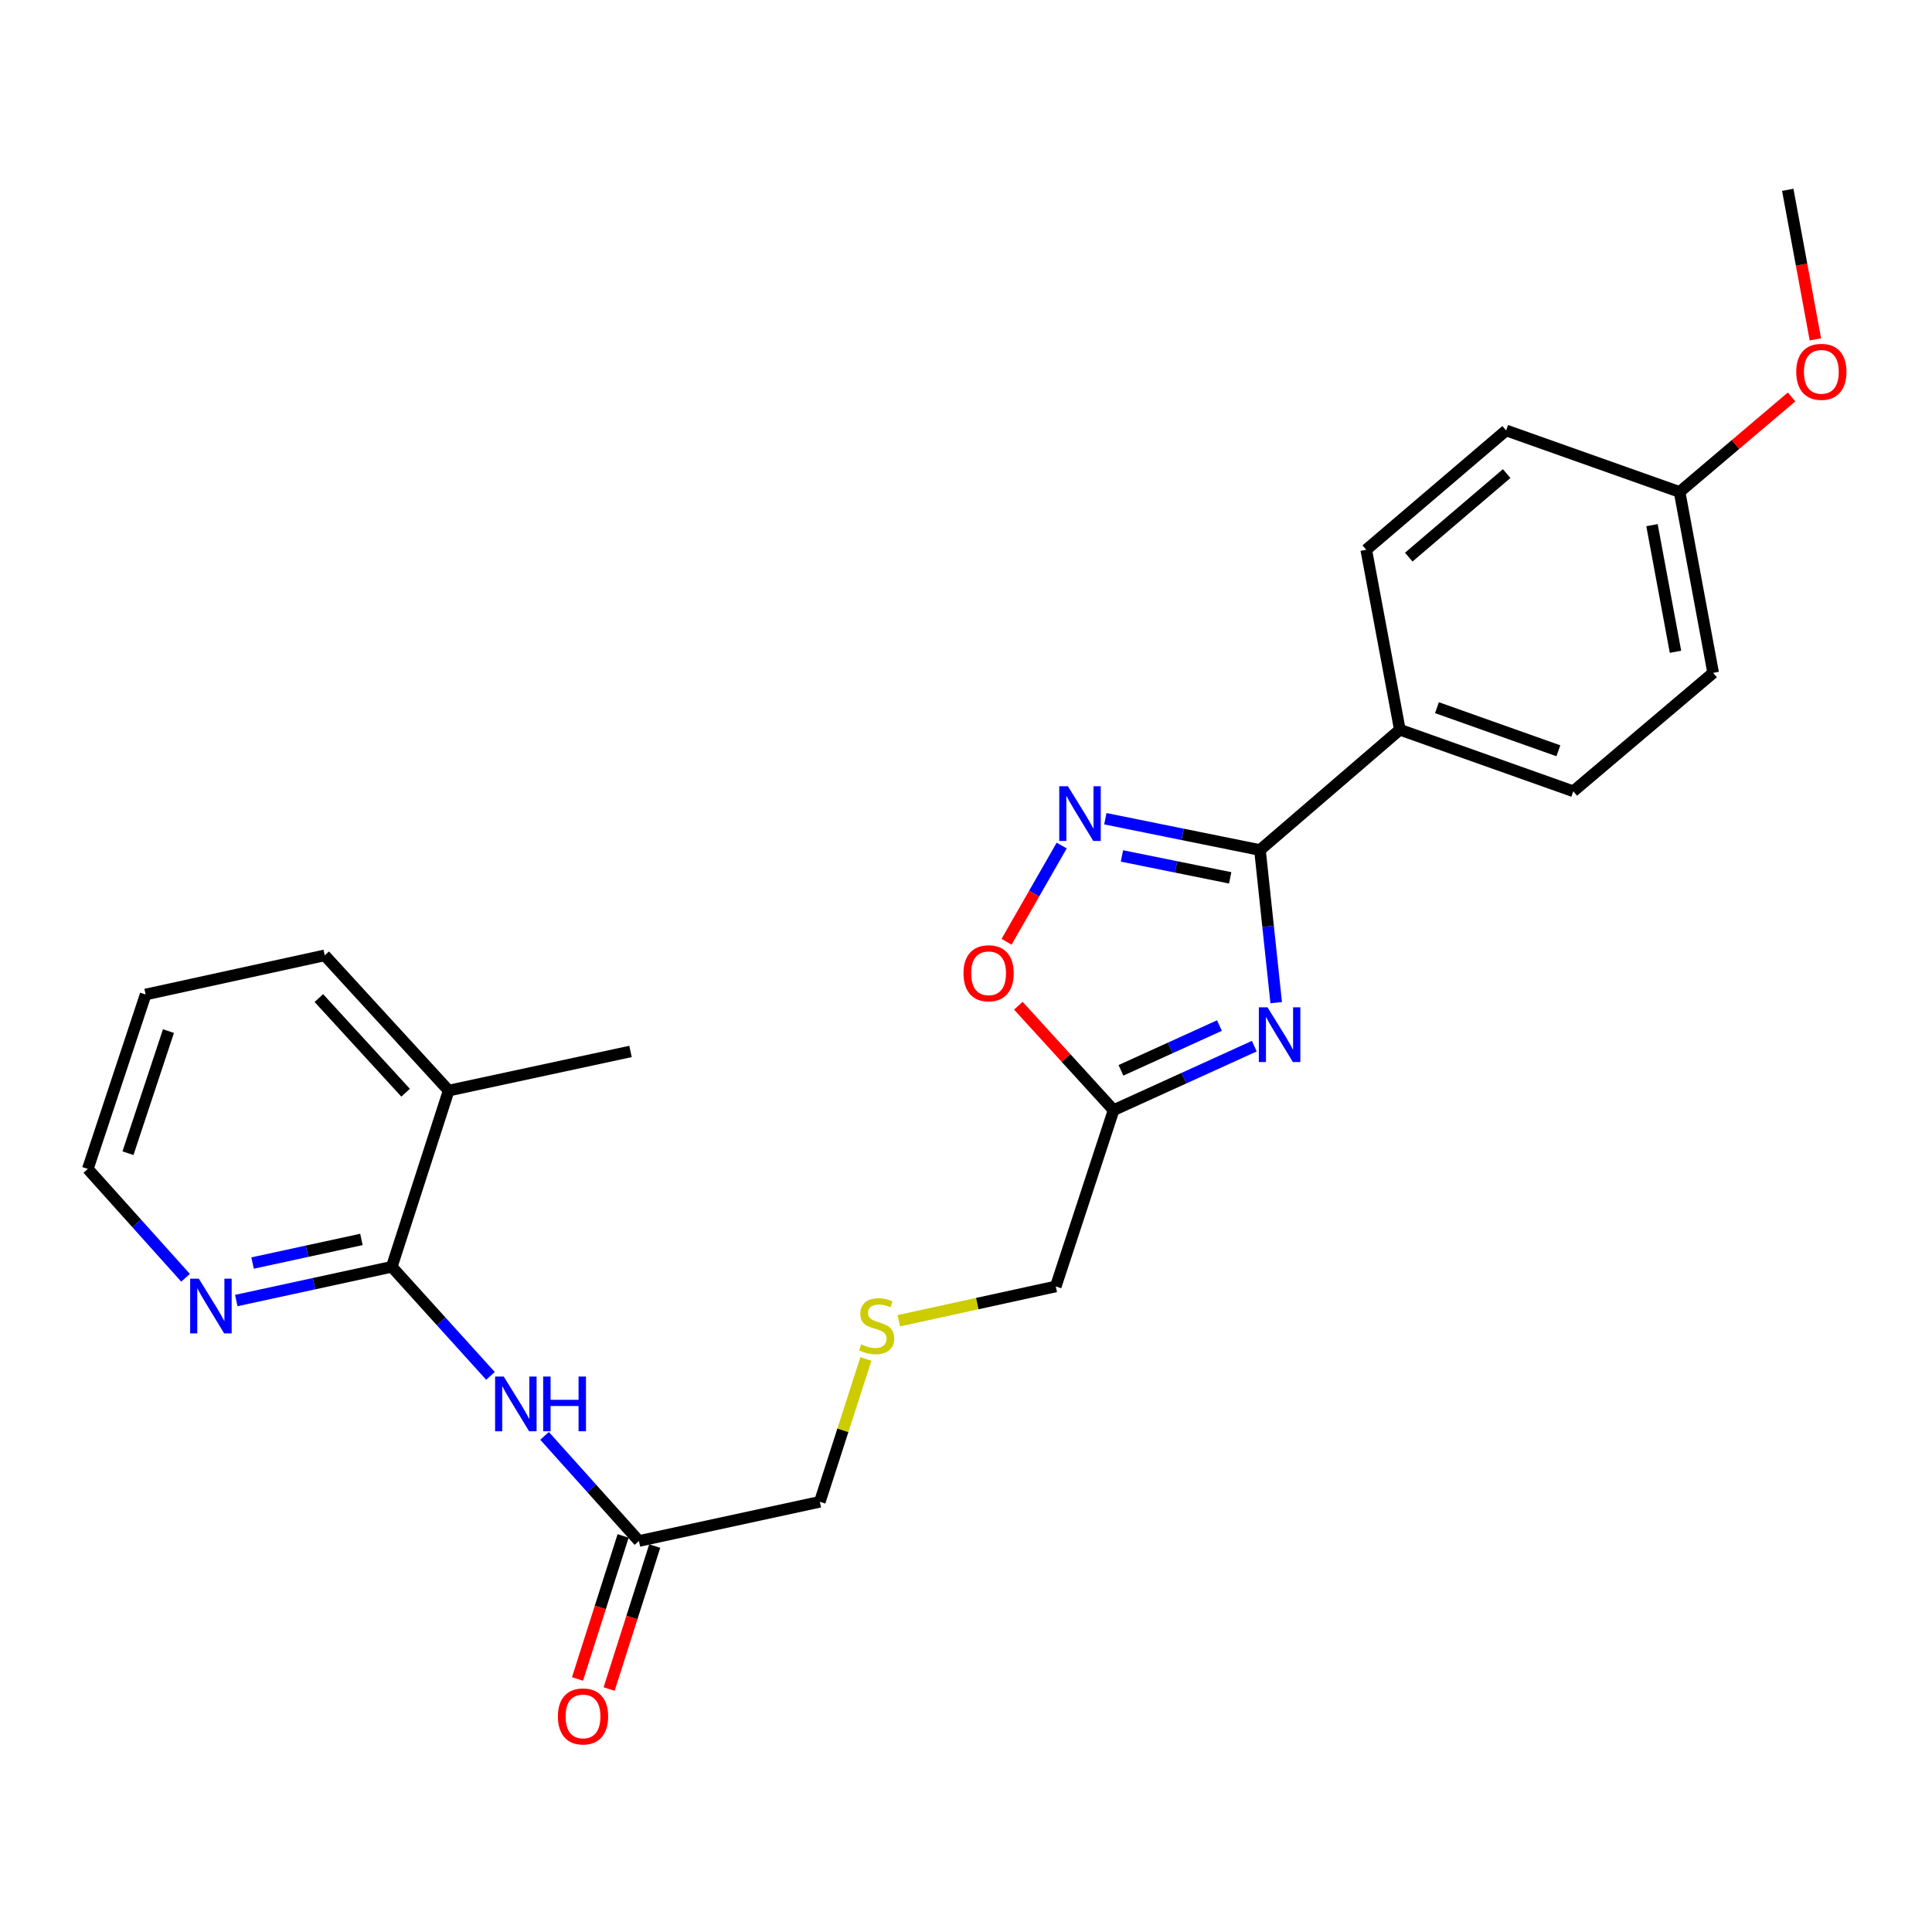 <?xml version='1.0' encoding='iso-8859-1'?>
<svg version='1.1' baseProfile='full'
              xmlns='http://www.w3.org/2000/svg'
                      xmlns:rdkit='http://www.rdkit.org/xml'
                      xmlns:xlink='http://www.w3.org/1999/xlink'
                  xml:space='preserve'
width='1000px' height='1000px' viewBox='0 0 1000 1000'>
<!-- END OF HEADER -->
<rect style='opacity:1.0;fill:#FFFFFF;stroke:none' width='1000' height='1000' x='0' y='0'> </rect>
<path class='bond-0' d='M 660.557,518.972 L 656.356,479.472' style='fill:none;fill-rule:evenodd;stroke:#0000FF;stroke-width:6px;stroke-linecap:butt;stroke-linejoin:miter;stroke-opacity:1' />
<path class='bond-0' d='M 656.356,479.472 L 652.156,439.971' style='fill:none;fill-rule:evenodd;stroke:#000000;stroke-width:6px;stroke-linecap:butt;stroke-linejoin:miter;stroke-opacity:1' />
<path class='bond-2' d='M 649.218,541.492 L 612.805,558.05' style='fill:none;fill-rule:evenodd;stroke:#0000FF;stroke-width:6px;stroke-linecap:butt;stroke-linejoin:miter;stroke-opacity:1' />
<path class='bond-2' d='M 612.805,558.05 L 576.392,574.609' style='fill:none;fill-rule:evenodd;stroke:#000000;stroke-width:6px;stroke-linecap:butt;stroke-linejoin:miter;stroke-opacity:1' />
<path class='bond-2' d='M 631.184,530.824 L 605.695,542.415' style='fill:none;fill-rule:evenodd;stroke:#0000FF;stroke-width:6px;stroke-linecap:butt;stroke-linejoin:miter;stroke-opacity:1' />
<path class='bond-2' d='M 605.695,542.415 L 580.206,554.007' style='fill:none;fill-rule:evenodd;stroke:#000000;stroke-width:6px;stroke-linecap:butt;stroke-linejoin:miter;stroke-opacity:1' />
<path class='bond-1' d='M 652.156,439.971 L 612.139,431.871' style='fill:none;fill-rule:evenodd;stroke:#000000;stroke-width:6px;stroke-linecap:butt;stroke-linejoin:miter;stroke-opacity:1' />
<path class='bond-1' d='M 612.139,431.871 L 572.122,423.771' style='fill:none;fill-rule:evenodd;stroke:#0000FF;stroke-width:6px;stroke-linecap:butt;stroke-linejoin:miter;stroke-opacity:1' />
<path class='bond-1' d='M 636.743,454.375 L 608.731,448.705' style='fill:none;fill-rule:evenodd;stroke:#000000;stroke-width:6px;stroke-linecap:butt;stroke-linejoin:miter;stroke-opacity:1' />
<path class='bond-1' d='M 608.731,448.705 L 580.72,443.035' style='fill:none;fill-rule:evenodd;stroke:#0000FF;stroke-width:6px;stroke-linecap:butt;stroke-linejoin:miter;stroke-opacity:1' />
<path class='bond-7' d='M 652.156,439.971 L 724.551,377.7' style='fill:none;fill-rule:evenodd;stroke:#000000;stroke-width:6px;stroke-linecap:butt;stroke-linejoin:miter;stroke-opacity:1' />
<path class='bond-25' d='M 549.53,437.655 L 535.261,462.558' style='fill:none;fill-rule:evenodd;stroke:#0000FF;stroke-width:6px;stroke-linecap:butt;stroke-linejoin:miter;stroke-opacity:1' />
<path class='bond-25' d='M 535.261,462.558 L 520.992,487.461' style='fill:none;fill-rule:evenodd;stroke:#FF0000;stroke-width:6px;stroke-linecap:butt;stroke-linejoin:miter;stroke-opacity:1' />
<path class='bond-5' d='M 576.392,574.609 L 551.744,547.588' style='fill:none;fill-rule:evenodd;stroke:#000000;stroke-width:6px;stroke-linecap:butt;stroke-linejoin:miter;stroke-opacity:1' />
<path class='bond-5' d='M 551.744,547.588 L 527.097,520.566' style='fill:none;fill-rule:evenodd;stroke:#FF0000;stroke-width:6px;stroke-linecap:butt;stroke-linejoin:miter;stroke-opacity:1' />
<path class='bond-14' d='M 576.392,574.609 L 546.468,665.86' style='fill:none;fill-rule:evenodd;stroke:#000000;stroke-width:6px;stroke-linecap:butt;stroke-linejoin:miter;stroke-opacity:1' />
<path class='bond-3' d='M 202.783,655.697 L 228.326,683.923' style='fill:none;fill-rule:evenodd;stroke:#000000;stroke-width:6px;stroke-linecap:butt;stroke-linejoin:miter;stroke-opacity:1' />
<path class='bond-3' d='M 228.326,683.923 L 253.869,712.149' style='fill:none;fill-rule:evenodd;stroke:#0000FF;stroke-width:6px;stroke-linecap:butt;stroke-linejoin:miter;stroke-opacity:1' />
<path class='bond-8' d='M 202.783,655.697 L 162.542,664.426' style='fill:none;fill-rule:evenodd;stroke:#000000;stroke-width:6px;stroke-linecap:butt;stroke-linejoin:miter;stroke-opacity:1' />
<path class='bond-8' d='M 162.542,664.426 L 122.301,673.154' style='fill:none;fill-rule:evenodd;stroke:#0000FF;stroke-width:6px;stroke-linecap:butt;stroke-linejoin:miter;stroke-opacity:1' />
<path class='bond-8' d='M 187.07,641.53 L 158.902,647.64' style='fill:none;fill-rule:evenodd;stroke:#000000;stroke-width:6px;stroke-linecap:butt;stroke-linejoin:miter;stroke-opacity:1' />
<path class='bond-8' d='M 158.902,647.64 L 130.733,653.75' style='fill:none;fill-rule:evenodd;stroke:#0000FF;stroke-width:6px;stroke-linecap:butt;stroke-linejoin:miter;stroke-opacity:1' />
<path class='bond-9' d='M 202.783,655.697 L 232.23,564.485' style='fill:none;fill-rule:evenodd;stroke:#000000;stroke-width:6px;stroke-linecap:butt;stroke-linejoin:miter;stroke-opacity:1' />
<path class='bond-4' d='M 281.854,743.205 L 306.279,770.41' style='fill:none;fill-rule:evenodd;stroke:#0000FF;stroke-width:6px;stroke-linecap:butt;stroke-linejoin:miter;stroke-opacity:1' />
<path class='bond-4' d='M 306.279,770.41 L 330.704,797.616' style='fill:none;fill-rule:evenodd;stroke:#000000;stroke-width:6px;stroke-linecap:butt;stroke-linejoin:miter;stroke-opacity:1' />
<path class='bond-6' d='M 330.704,797.616 L 424.34,777.329' style='fill:none;fill-rule:evenodd;stroke:#000000;stroke-width:6px;stroke-linecap:butt;stroke-linejoin:miter;stroke-opacity:1' />
<path class='bond-10' d='M 322.522,795.007 L 310.719,832.019' style='fill:none;fill-rule:evenodd;stroke:#000000;stroke-width:6px;stroke-linecap:butt;stroke-linejoin:miter;stroke-opacity:1' />
<path class='bond-10' d='M 310.719,832.019 L 298.916,869.032' style='fill:none;fill-rule:evenodd;stroke:#FF0000;stroke-width:6px;stroke-linecap:butt;stroke-linejoin:miter;stroke-opacity:1' />
<path class='bond-10' d='M 338.886,800.225 L 327.083,837.237' style='fill:none;fill-rule:evenodd;stroke:#000000;stroke-width:6px;stroke-linecap:butt;stroke-linejoin:miter;stroke-opacity:1' />
<path class='bond-10' d='M 327.083,837.237 L 315.28,874.25' style='fill:none;fill-rule:evenodd;stroke:#FF0000;stroke-width:6px;stroke-linecap:butt;stroke-linejoin:miter;stroke-opacity:1' />
<path class='bond-11' d='M 724.551,377.7 L 814.332,409.57' style='fill:none;fill-rule:evenodd;stroke:#000000;stroke-width:6px;stroke-linecap:butt;stroke-linejoin:miter;stroke-opacity:1' />
<path class='bond-11' d='M 743.764,366.294 L 806.61,388.604' style='fill:none;fill-rule:evenodd;stroke:#000000;stroke-width:6px;stroke-linecap:butt;stroke-linejoin:miter;stroke-opacity:1' />
<path class='bond-12' d='M 724.551,377.7 L 707.165,284.56' style='fill:none;fill-rule:evenodd;stroke:#000000;stroke-width:6px;stroke-linecap:butt;stroke-linejoin:miter;stroke-opacity:1' />
<path class='bond-20' d='M 96.042,661.382 L 70.748,633.206' style='fill:none;fill-rule:evenodd;stroke:#0000FF;stroke-width:6px;stroke-linecap:butt;stroke-linejoin:miter;stroke-opacity:1' />
<path class='bond-20' d='M 70.748,633.206 L 45.455,605.029' style='fill:none;fill-rule:evenodd;stroke:#000000;stroke-width:6px;stroke-linecap:butt;stroke-linejoin:miter;stroke-opacity:1' />
<path class='bond-21' d='M 232.23,564.485 L 326.362,544.227' style='fill:none;fill-rule:evenodd;stroke:#000000;stroke-width:6px;stroke-linecap:butt;stroke-linejoin:miter;stroke-opacity:1' />
<path class='bond-22' d='M 232.23,564.485 L 168.079,494.494' style='fill:none;fill-rule:evenodd;stroke:#000000;stroke-width:6px;stroke-linecap:butt;stroke-linejoin:miter;stroke-opacity:1' />
<path class='bond-22' d='M 209.946,565.592 L 165.04,516.598' style='fill:none;fill-rule:evenodd;stroke:#000000;stroke-width:6px;stroke-linecap:butt;stroke-linejoin:miter;stroke-opacity:1' />
<path class='bond-17' d='M 814.332,409.57 L 886.727,348.272' style='fill:none;fill-rule:evenodd;stroke:#000000;stroke-width:6px;stroke-linecap:butt;stroke-linejoin:miter;stroke-opacity:1' />
<path class='bond-16' d='M 707.165,284.56 L 779.561,222.795' style='fill:none;fill-rule:evenodd;stroke:#000000;stroke-width:6px;stroke-linecap:butt;stroke-linejoin:miter;stroke-opacity:1' />
<path class='bond-16' d='M 729.172,288.362 L 779.849,245.126' style='fill:none;fill-rule:evenodd;stroke:#000000;stroke-width:6px;stroke-linecap:butt;stroke-linejoin:miter;stroke-opacity:1' />
<path class='bond-13' d='M 465.22,683.615 L 505.844,674.737' style='fill:none;fill-rule:evenodd;stroke:#CCCC00;stroke-width:6px;stroke-linecap:butt;stroke-linejoin:miter;stroke-opacity:1' />
<path class='bond-13' d='M 505.844,674.737 L 546.468,665.86' style='fill:none;fill-rule:evenodd;stroke:#000000;stroke-width:6px;stroke-linecap:butt;stroke-linejoin:miter;stroke-opacity:1' />
<path class='bond-18' d='M 448.194,703.393 L 436.267,740.361' style='fill:none;fill-rule:evenodd;stroke:#CCCC00;stroke-width:6px;stroke-linecap:butt;stroke-linejoin:miter;stroke-opacity:1' />
<path class='bond-18' d='M 436.267,740.361 L 424.34,777.329' style='fill:none;fill-rule:evenodd;stroke:#000000;stroke-width:6px;stroke-linecap:butt;stroke-linejoin:miter;stroke-opacity:1' />
<path class='bond-15' d='M 869.351,254.636 L 779.561,222.795' style='fill:none;fill-rule:evenodd;stroke:#000000;stroke-width:6px;stroke-linecap:butt;stroke-linejoin:miter;stroke-opacity:1' />
<path class='bond-19' d='M 869.351,254.636 L 898.337,230.042' style='fill:none;fill-rule:evenodd;stroke:#000000;stroke-width:6px;stroke-linecap:butt;stroke-linejoin:miter;stroke-opacity:1' />
<path class='bond-19' d='M 898.337,230.042 L 927.323,205.447' style='fill:none;fill-rule:evenodd;stroke:#FF0000;stroke-width:6px;stroke-linecap:butt;stroke-linejoin:miter;stroke-opacity:1' />
<path class='bond-26' d='M 869.351,254.636 L 886.727,348.272' style='fill:none;fill-rule:evenodd;stroke:#000000;stroke-width:6px;stroke-linecap:butt;stroke-linejoin:miter;stroke-opacity:1' />
<path class='bond-26' d='M 855.07,271.816 L 867.233,337.361' style='fill:none;fill-rule:evenodd;stroke:#000000;stroke-width:6px;stroke-linecap:butt;stroke-linejoin:miter;stroke-opacity:1' />
<path class='bond-23' d='M 939.642,175.662 L 932.493,136.952' style='fill:none;fill-rule:evenodd;stroke:#FF0000;stroke-width:6px;stroke-linecap:butt;stroke-linejoin:miter;stroke-opacity:1' />
<path class='bond-23' d='M 932.493,136.952 L 925.344,98.243' style='fill:none;fill-rule:evenodd;stroke:#000000;stroke-width:6px;stroke-linecap:butt;stroke-linejoin:miter;stroke-opacity:1' />
<path class='bond-27' d='M 45.455,605.029 L 75.378,514.752' style='fill:none;fill-rule:evenodd;stroke:#000000;stroke-width:6px;stroke-linecap:butt;stroke-linejoin:miter;stroke-opacity:1' />
<path class='bond-27' d='M 66.246,596.892 L 87.193,533.698' style='fill:none;fill-rule:evenodd;stroke:#000000;stroke-width:6px;stroke-linecap:butt;stroke-linejoin:miter;stroke-opacity:1' />
<path class='bond-24' d='M 168.079,494.494 L 75.378,514.752' style='fill:none;fill-rule:evenodd;stroke:#000000;stroke-width:6px;stroke-linecap:butt;stroke-linejoin:miter;stroke-opacity:1' />
<path  class='atom-0' d='M 656.058 521.375
L 665.338 536.375
Q 666.258 537.855, 667.738 540.535
Q 669.218 543.215, 669.298 543.375
L 669.298 521.375
L 673.058 521.375
L 673.058 549.695
L 669.178 549.695
L 659.218 533.295
Q 658.058 531.375, 656.818 529.175
Q 655.618 526.975, 655.258 526.295
L 655.258 549.695
L 651.578 549.695
L 651.578 521.375
L 656.058 521.375
' fill='#0000FF'/>
<path  class='atom-2' d='M 552.746 406.956
L 562.026 421.956
Q 562.946 423.436, 564.426 426.116
Q 565.906 428.796, 565.986 428.956
L 565.986 406.956
L 569.746 406.956
L 569.746 435.276
L 565.866 435.276
L 555.906 418.876
Q 554.746 416.956, 553.506 414.756
Q 552.306 412.556, 551.946 411.876
L 551.946 435.276
L 548.266 435.276
L 548.266 406.956
L 552.746 406.956
' fill='#0000FF'/>
<path  class='atom-5' d='M 260.741 712.501
L 270.021 727.501
Q 270.941 728.981, 272.421 731.661
Q 273.901 734.341, 273.981 734.501
L 273.981 712.501
L 277.741 712.501
L 277.741 740.821
L 273.861 740.821
L 263.901 724.421
Q 262.741 722.501, 261.501 720.301
Q 260.301 718.101, 259.941 717.421
L 259.941 740.821
L 256.261 740.821
L 256.261 712.501
L 260.741 712.501
' fill='#0000FF'/>
<path  class='atom-5' d='M 281.141 712.501
L 284.981 712.501
L 284.981 724.541
L 299.461 724.541
L 299.461 712.501
L 303.301 712.501
L 303.301 740.821
L 299.461 740.821
L 299.461 727.741
L 284.981 727.741
L 284.981 740.821
L 281.141 740.821
L 281.141 712.501
' fill='#0000FF'/>
<path  class='atom-6' d='M 498.697 503.763
Q 498.697 496.963, 502.057 493.163
Q 505.417 489.363, 511.697 489.363
Q 517.977 489.363, 521.337 493.163
Q 524.697 496.963, 524.697 503.763
Q 524.697 510.643, 521.297 514.563
Q 517.897 518.443, 511.697 518.443
Q 505.457 518.443, 502.057 514.563
Q 498.697 510.683, 498.697 503.763
M 511.697 515.243
Q 516.017 515.243, 518.337 512.363
Q 520.697 509.443, 520.697 503.763
Q 520.697 498.203, 518.337 495.403
Q 516.017 492.563, 511.697 492.563
Q 507.377 492.563, 505.017 495.363
Q 502.697 498.163, 502.697 503.763
Q 502.697 509.483, 505.017 512.363
Q 507.377 515.243, 511.697 515.243
' fill='#FF0000'/>
<path  class='atom-9' d='M 102.907 661.843
L 112.187 676.843
Q 113.107 678.323, 114.587 681.003
Q 116.067 683.683, 116.147 683.843
L 116.147 661.843
L 119.907 661.843
L 119.907 690.163
L 116.027 690.163
L 106.067 673.763
Q 104.907 671.843, 103.667 669.643
Q 102.467 667.443, 102.107 666.763
L 102.107 690.163
L 98.427 690.163
L 98.427 661.843
L 102.907 661.843
' fill='#0000FF'/>
<path  class='atom-11' d='M 288.772 888.421
Q 288.772 881.621, 292.132 877.821
Q 295.492 874.021, 301.772 874.021
Q 308.052 874.021, 311.412 877.821
Q 314.772 881.621, 314.772 888.421
Q 314.772 895.301, 311.372 899.221
Q 307.972 903.101, 301.772 903.101
Q 295.532 903.101, 292.132 899.221
Q 288.772 895.341, 288.772 888.421
M 301.772 899.901
Q 306.092 899.901, 308.412 897.021
Q 310.772 894.101, 310.772 888.421
Q 310.772 882.861, 308.412 880.061
Q 306.092 877.221, 301.772 877.221
Q 297.452 877.221, 295.092 880.021
Q 292.772 882.821, 292.772 888.421
Q 292.772 894.141, 295.092 897.021
Q 297.452 899.901, 301.772 899.901
' fill='#FF0000'/>
<path  class='atom-14' d='M 445.767 695.837
Q 446.087 695.957, 447.407 696.517
Q 448.727 697.077, 450.167 697.437
Q 451.647 697.757, 453.087 697.757
Q 455.767 697.757, 457.327 696.477
Q 458.887 695.157, 458.887 692.877
Q 458.887 691.317, 458.087 690.357
Q 457.327 689.397, 456.127 688.877
Q 454.927 688.357, 452.927 687.757
Q 450.407 686.997, 448.887 686.277
Q 447.407 685.557, 446.327 684.037
Q 445.287 682.517, 445.287 679.957
Q 445.287 676.397, 447.687 674.197
Q 450.127 671.997, 454.927 671.997
Q 458.207 671.997, 461.927 673.557
L 461.007 676.637
Q 457.607 675.237, 455.047 675.237
Q 452.287 675.237, 450.767 676.397
Q 449.247 677.517, 449.287 679.477
Q 449.287 680.997, 450.047 681.917
Q 450.847 682.837, 451.967 683.357
Q 453.127 683.877, 455.047 684.477
Q 457.607 685.277, 459.127 686.077
Q 460.647 686.877, 461.727 688.517
Q 462.847 690.117, 462.847 692.877
Q 462.847 696.797, 460.207 698.917
Q 457.607 700.997, 453.247 700.997
Q 450.727 700.997, 448.807 700.437
Q 446.927 699.917, 444.687 698.997
L 445.767 695.837
' fill='#CCCC00'/>
<path  class='atom-20' d='M 929.729 192.455
Q 929.729 185.655, 933.089 181.855
Q 936.449 178.055, 942.729 178.055
Q 949.009 178.055, 952.369 181.855
Q 955.729 185.655, 955.729 192.455
Q 955.729 199.335, 952.329 203.255
Q 948.929 207.135, 942.729 207.135
Q 936.489 207.135, 933.089 203.255
Q 929.729 199.375, 929.729 192.455
M 942.729 203.935
Q 947.049 203.935, 949.369 201.055
Q 951.729 198.135, 951.729 192.455
Q 951.729 186.895, 949.369 184.095
Q 947.049 181.255, 942.729 181.255
Q 938.409 181.255, 936.049 184.055
Q 933.729 186.855, 933.729 192.455
Q 933.729 198.175, 936.049 201.055
Q 938.409 203.935, 942.729 203.935
' fill='#FF0000'/>
</svg>
